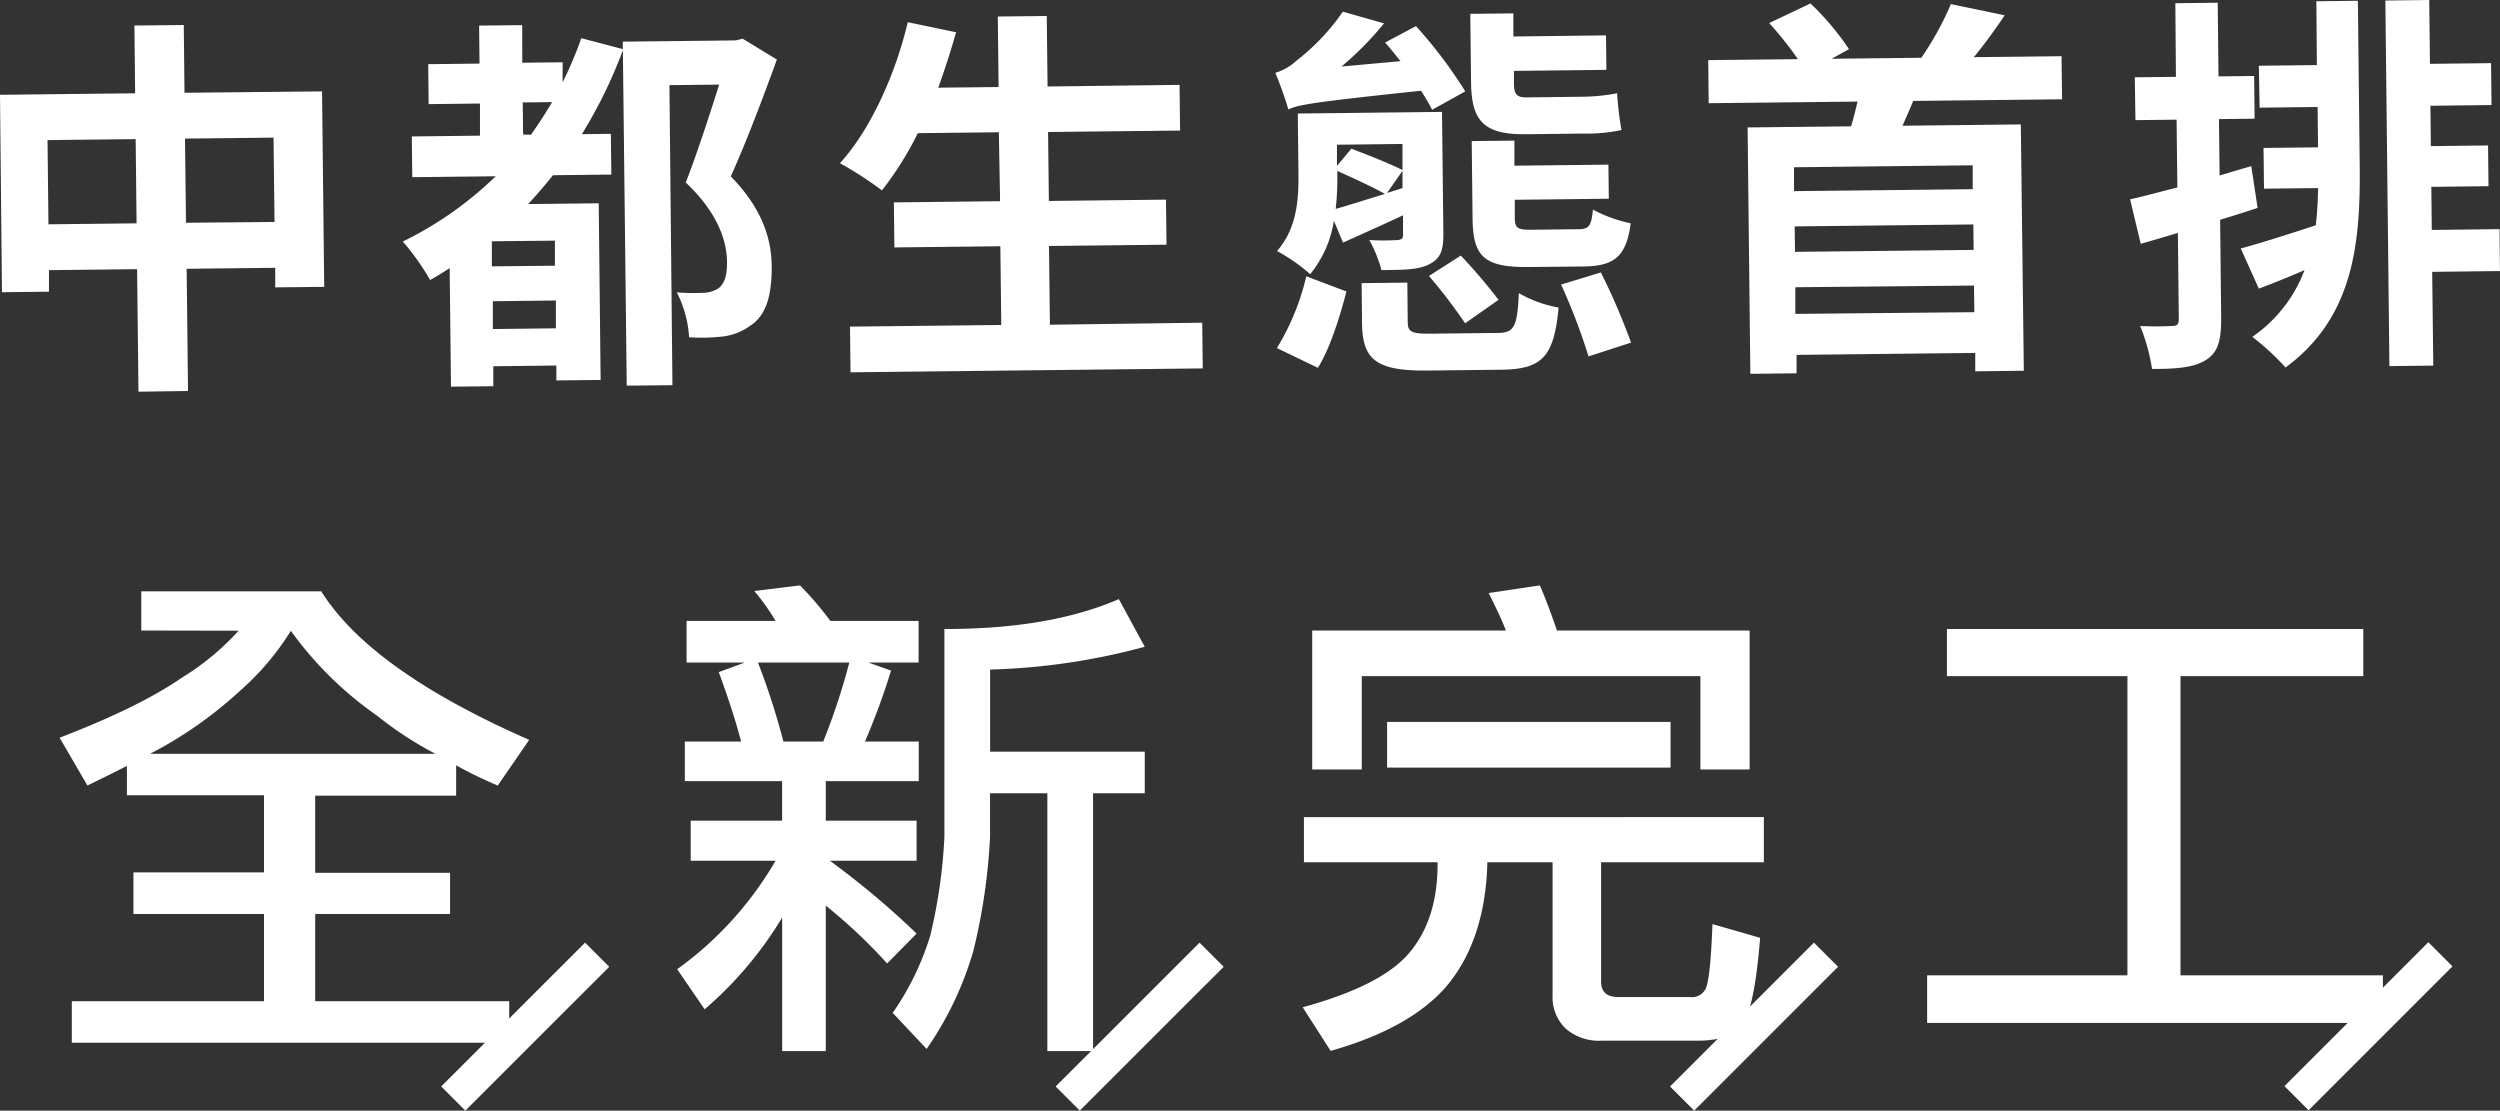 <svg xmlns="http://www.w3.org/2000/svg" viewBox="0 0 382.94 170.13"><rect x="0" y="0" width="382.94" height="170.13" fill="#333333" stroke="none"/><g data-name="圖層 2"><g data-name="圖層 1"><path d="M91.47 146.24l-22.04 22.03m116.16-22.03l-22.04 22.03m116.15-22.03l-22.04 22.03m116.15-22.09l-22.04 22.04" fill="none" stroke="#fff" stroke-miterlimit="10" stroke-width="5.23"/><path d="M21.64 96.58v-6h27.57q7.57 12.1 31.85 22.75l-4.82 7c-2.33-1-4.42-2-6.37-3.1v4.65H48.28v11.81h20.66V140H48.28v13.36H78v6.36H11v-6.36h29.44V140h-20v-6.37h20v-11.81h-21v-4.5c-1.94 1-4 2-6.05 3L9.13 113c8.08-3.11 14.29-6.13 18.8-9.24a39.72 39.72 0 008.62-7.15zm45.05 18.88a55.46 55.46 0 01-8.93-5.83 55.37 55.37 0 01-13.21-13 40.49 40.49 0 01-7.77 9.17A63.11 63.11 0 0123 115.46zm60.5-20.35h13.52v6.37H133l3.49 1.24a107.87 107.87 0 01-4 10.87h8.24v6.06h-14.24v6.06h13.91v6.13h-13.29A128.92 128.92 0 01140.4 143l-4.51 4.58a80.75 80.75 0 00-9.4-8.86V161h-6.68v-20.46a57.55 57.55 0 01-11.88 14.06l-4.2-6.14a53.58 53.58 0 0015.07-16.62h-13v-6.13h14v-6.06h-14.9v-6.06h8.62c-.85-3.26-2-6.75-3.42-10.64l4-1.47h-8.93v-6.37h13.63a34 34 0 00-3.26-4.58l7-.86a50.43 50.43 0 014.65 5.44zm-1.09 18.48a102.35 102.35 0 004-12.11h-14a109.11 109.11 0 013.9 12.11zm49.25-14.52a100.5 100.5 0 01-23.69 3.49v12.58h23.69v6.37h-7.92V161h-7v-39.49h-8.78v6.68a91.6 91.6 0 01-2.56 17.48 51.27 51.27 0 01-7.15 15l-5.2-5.52a42.32 42.32 0 005.74-11.8 80.26 80.26 0 002.18-15.15V96.35c10.72 0 19.57-1.48 26.72-4.58zm94.83 26.09v6.92h-24.93v18.25c0 1.63.86 2.4 2.72 2.4h11a2.29 2.29 0 002.18-1.08c.54-.7.93-4 1.16-10.1l7.3 2.1c-.62 7.76-1.63 12.27-3 13.67-1.24 1.4-3.49 2.09-6.68 2.09h-14.6a7.77 7.77 0 01-5.51-1.86 6.67 6.67 0 01-2-5.13v-20.34h-10v.31c-.24 7.76-2.33 14-6.22 18.64-3.65 4.27-9.55 7.61-17.78 9.94l-4.28-6.68c7.93-2.18 13.36-4.89 16.24-8.23 3-3.5 4.42-8.08 4.42-13.67v-.31h-20.47v-6.92zm-31.69-28.58H268v21.28h-7.54v-14.29h-51.87v14.29H201V96.58h29.67c-.78-2-1.71-3.88-2.64-5.74l7.84-1.17c.91 2.1 1.77 4.43 2.62 6.91zm17.4 14v7h-43.42v-7zM362 96.35v7.22h-28v45.83h31v7.29h-69.81v-7.29h30.68v-45.83h-27.65v-7.22zM49.33 14l.33 29.94-7.5.08v-3l-13.57.15.21 18.72-7.59.11L21 41.23l-13.5.15v3.3l-7.2.08L0 14.52l20.7-.23-.11-10.38 7.56-.08.11 10.38zM20.92 34.21l-.14-12.9-13.5.15.14 12.9zM42.05 34l-.15-12.92-13.56.15.15 12.89zM119 9.12c-2.1 5.78-4.66 12.59-7.06 17.9 5.16 5.28 6.23 10 6.27 13.85 0 4.5-.88 7.45-3.26 9a9 9 0 01-4.18 1.67 29.15 29.15 0 01-5.22.12 17.36 17.36 0 00-1.88-6.88 29.23 29.23 0 003.78.08 4.89 4.89 0 002.4-.57c1.13-.67 1.53-2.12 1.51-4.1 0-3.3-1.46-7.66-6.32-12.23 1.7-4.34 3.67-10.42 5.12-15l-7.62.08L103 59l-7 .07-.59-51.37a73.3 73.3 0 01-6.28 12.85l4.44-.05.07 6.24-8.94.1c-1.25 1.57-2.49 3-3.8 4.42l10.81-.12L92 58.2l-6.78.07v-2.28l-9.66.11v3.06l-6.48.07-.2-18.17c-1 .67-2 1.28-3 1.83A37 37 0 0061.7 37a55.41 55.41 0 0014.23-10l-12.78.14-.07-6.24 10.44-.12v-4.92l-7.86.09-.07-6.12 7.86-.09-.06-5.82 6.6-.07.01 5.76 6.18-.07v3.06a57 57 0 002.86-6.75l6.36 1.67V6.38l17.28-.19 1.08-.26zM85 36.86l-9.66.1v3.84l9.66-.1zm.15 13.43v-4.26l-9.66.11v4.26zm-3.82-29.65c1.12-1.58 2.18-3.21 3.24-5l-4.5.05.06 4.92zm102.82 28.79l.08 7-53.95.6-.08-7 23.17-.25-.14-12.06-16.23.18-.08-6.9 16.27-.18-.19-10.56-12.42.14a49.38 49.38 0 01-5.49 8.76 55.81 55.81 0 00-6.43-4.16c4.63-5.09 8.44-13.41 10.39-21.6l7.4 1.54c-.81 2.89-1.74 5.72-2.73 8.49l9.24-.1-.12-10.8 7.5-.08.12 10.8 20.22-.25.08 7-20.22.22.12 10.56 17.94-.2.08 6.9-18 .2.14 12.06zm11.44 3.89a37.23 37.23 0 004.5-11l6.15 2.33c-1 3.85-2.48 8.66-4.37 11.69zm23.78-36.5c-.43-.84-1-1.85-1.71-2.92-16.42 1.74-18.82 2.13-20.31 2.87a58.7 58.7 0 00-2-5.62 8.08 8.08 0 003.22-1.84 33.59 33.59 0 007.12-7.52L212 3.58a48.49 48.49 0 01-6.52 6.61l9.05-.82c-.79-.95-1.58-2-2.37-2.85L216.89 4a69.18 69.18 0 017.55 10zm-15.05 17a17.16 17.16 0 01-3.63 8.18 27.51 27.51 0 00-5.08-3.55c3.14-3.57 3.33-8.19 3.28-12l-.1-9.06 22.09-.25.21 18.78c0 2.58-.5 3.73-2.23 4.59s-4.08.82-7.26.86a19.86 19.86 0 00-1.85-4.6 37.59 37.59 0 004.32 0c.66-.07.84-.25.84-.79v-3c-3.16 1.48-6.33 2.89-9.19 4.18zm.52-7.39a43.88 43.88 0 01-.24 5.57c2.15-.62 4.72-1.43 7.53-2.3-1.75-1-4.82-2.41-7.3-3.52zm-.05-4.26v3.24l2.21-2.63c2.47.93 6 2.33 7.83 3.27v-4zM229.3 51c2.64 0 3.11-.87 3.35-6.1a18.73 18.73 0 006.09 2.21c-.7 7.57-2.54 9.45-8.78 9.52l-11.16.13c-8 .09-10.1-1.63-10.17-7.27l-.06-6.12 7-.08.06 6c0 1.62.62 1.86 3.8 1.82zm-14.47-22.19v-2.64l-2.37 3.39zm8.93 10.34a83.86 83.86 0 015.78 6.78l-5.12 3.59a80.92 80.92 0 00-5.54-7.25zm9.94-18.59c-6.6.07-8.31-2.19-8.37-8l-.12-10.44 6.6-.07v3.54L246 5.42l.06 5.28-14.16.16v1.74c0 1.68.27 2.34 1.95 2.32l8.4-.1a29 29 0 005.45-.54 51.93 51.93 0 00.67 5.64 25.77 25.77 0 01-5.82.54zm.41 20.34c-6.85.07-8.49-1.65-8.55-7.47l-.13-11.82 6.54-.07v3.84l14.4-.16.06 5.22-14.4.16v2.76c0 1.68.5 1.85 2.72 1.83l7-.08c1.62 0 2-.44 2.25-3a21.41 21.41 0 005.78 2.09c-.66 5.11-2.5 6.57-7.3 6.62zm11.11.83a104 104 0 014.62 10.75l-6.52 2.11a91 91 0 00-4.2-11zm47.83-26.27c-.52 1.33-1.11 2.59-1.63 3.8l18.12-.2.46 37.73-7.44.09v-2.82l-27.37.3v2.82l-7.08.08-.42-37.74 15.84-.17c.41-1.27.7-2.53 1-3.79l-22.8.25-.07-6.6 13.74-.15a55.67 55.67 0 00-4.4-5.53l6.32-3a41.23 41.23 0 015.9 7L280.56 9l13.74-.15a46.65 46.65 0 004.53-8.22l8.24 1.71c-1.53 2.3-3.19 4.54-4.73 6.42l13.44-.15.08 6.6zm9.12 9.86l-27.37.3v3.66l27.37-.3zm.1 9.06l-27.37.3.05 3.9 27.36-.3zm.15 13.44l-.05-4.08L275 44v4.08zm43.39-15.97c-1.92.62-3.83 1.25-5.74 1.81l.16 15.18c0 3.29-.48 5.1-2.27 6.26s-4.36 1.43-8.32 1.41a29.36 29.36 0 00-1.82-6.58 46.16 46.16 0 004.92 0c.72 0 1-.25 1-1l-.14-13.26c-2 .62-3.95 1.18-5.69 1.68l-1.63-6.82c2-.44 4.55-1.13 7.24-1.82l-.12-10.38-6.3.07-.1-6.56 6.3-.07-.09-11.28 6.49-.07.12 11.28 5.46-.06.07 6.54-5.46.06.1 8.64 4.85-1.44zm9-31.66l6.36-.07.28 25.26c.13 12.06-1 23.29-11.36 30.91A38.49 38.49 0 00345 51.6a21.63 21.63 0 008-10.23c-2.38 1.05-4.77 2-7 2.84l-2.77-6.15c3-.81 7.12-2.12 11.49-3.55.22-1.86.32-3.78.36-5.7l-8.29.09-.07-6.24 8.35-.09-.07-6.18-8.88.1-.12-6.42 8.89-.1zm28.12 41.33l-10.38.12.17 14.36-6.72.08-.62-56L372.1 0l.11 9.78 9.36-.11.07 6.42-9.36.11.07 6.18 8.76-.1.07 6.24-8.76.1.07 6.6 10.38-.12z" fill="#fff"/></g></g></svg>